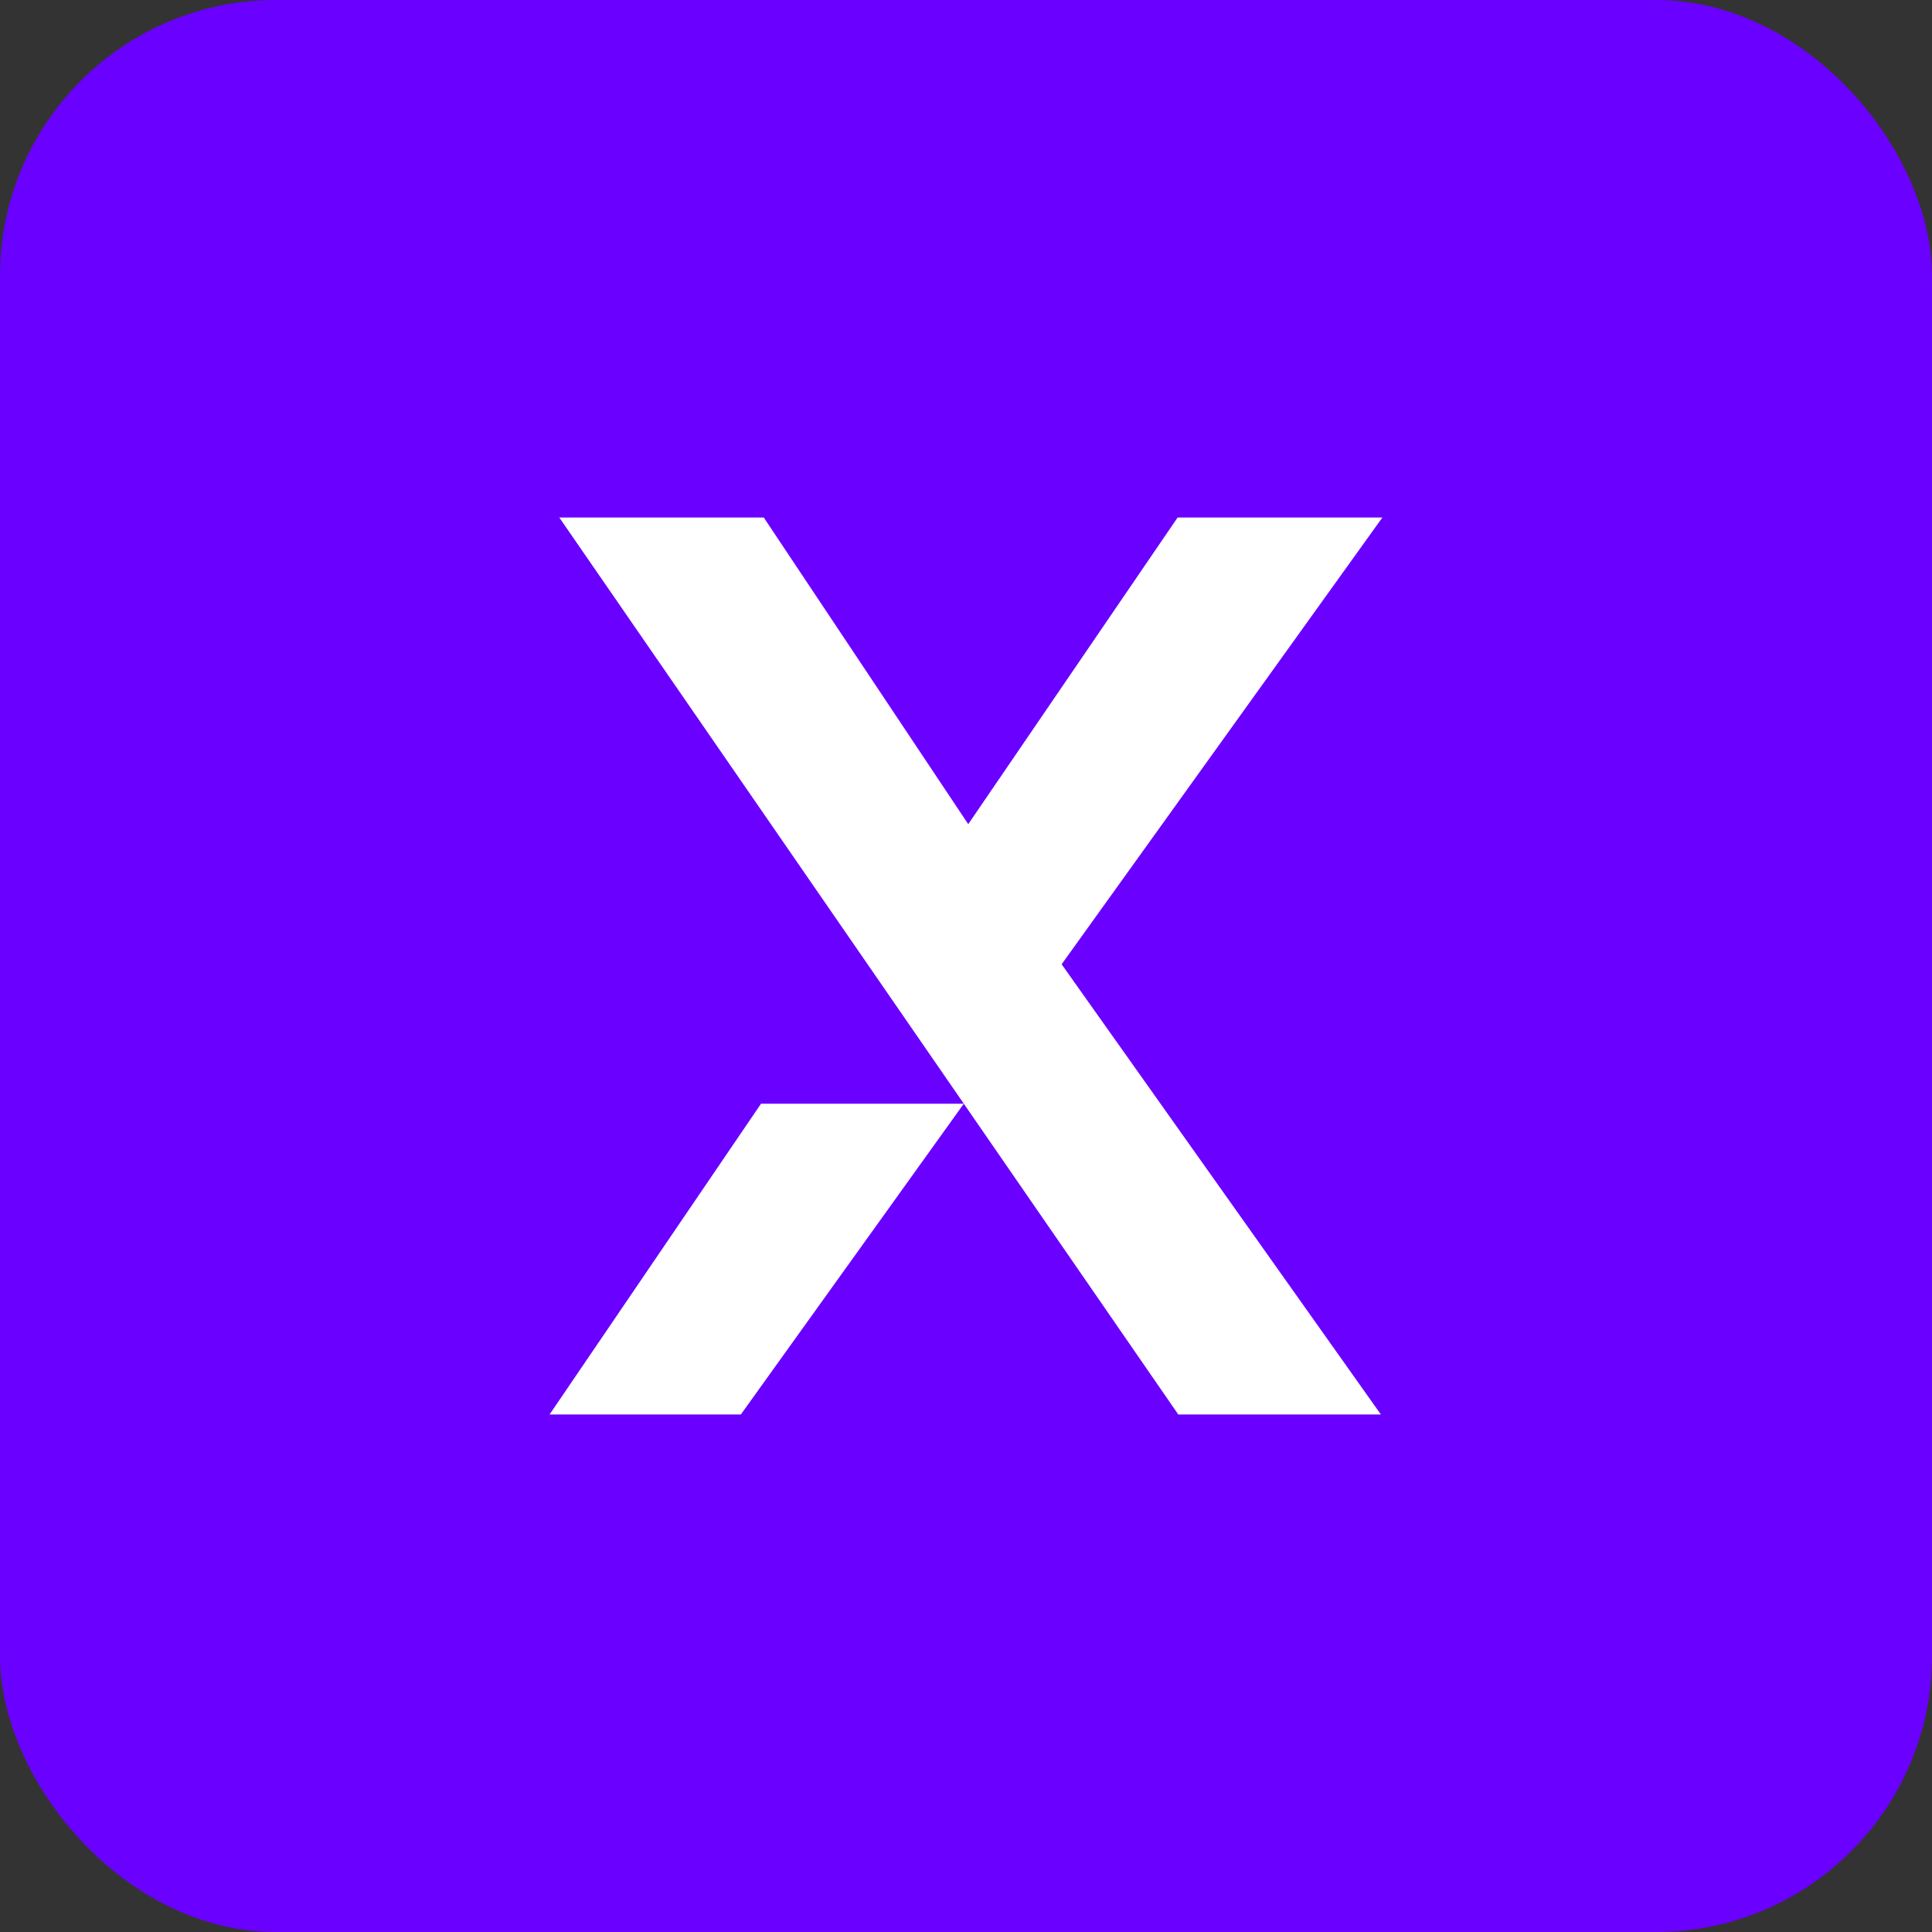 <?xml version="1.0" encoding="UTF-8"?> <svg xmlns="http://www.w3.org/2000/svg" width="56" height="56" viewBox="0 0 56 56" fill="none"><rect x="0" y="0" width="56" height="56" fill="#333333" stroke="none"/><rect width="56" height="56" rx="8" fill="#6A00FF"></rect><g clip-path="url(#clip0_1746_29580)"><path d="M34.134 15H40.069L30.772 27.95L40.026 41H34.153L16.211 15H22.138L28.065 23.889L34.134 15Z" fill="white"></path><path d="M15.93 40.999H21.474L27.936 31.992H22.058L15.93 40.999Z" fill="white"></path></g><defs><clipPath id="clip0_1746_29580"><rect width="24.143" height="26" fill="white" transform="translate(15.93 15)"></rect></clipPath></defs></svg> 